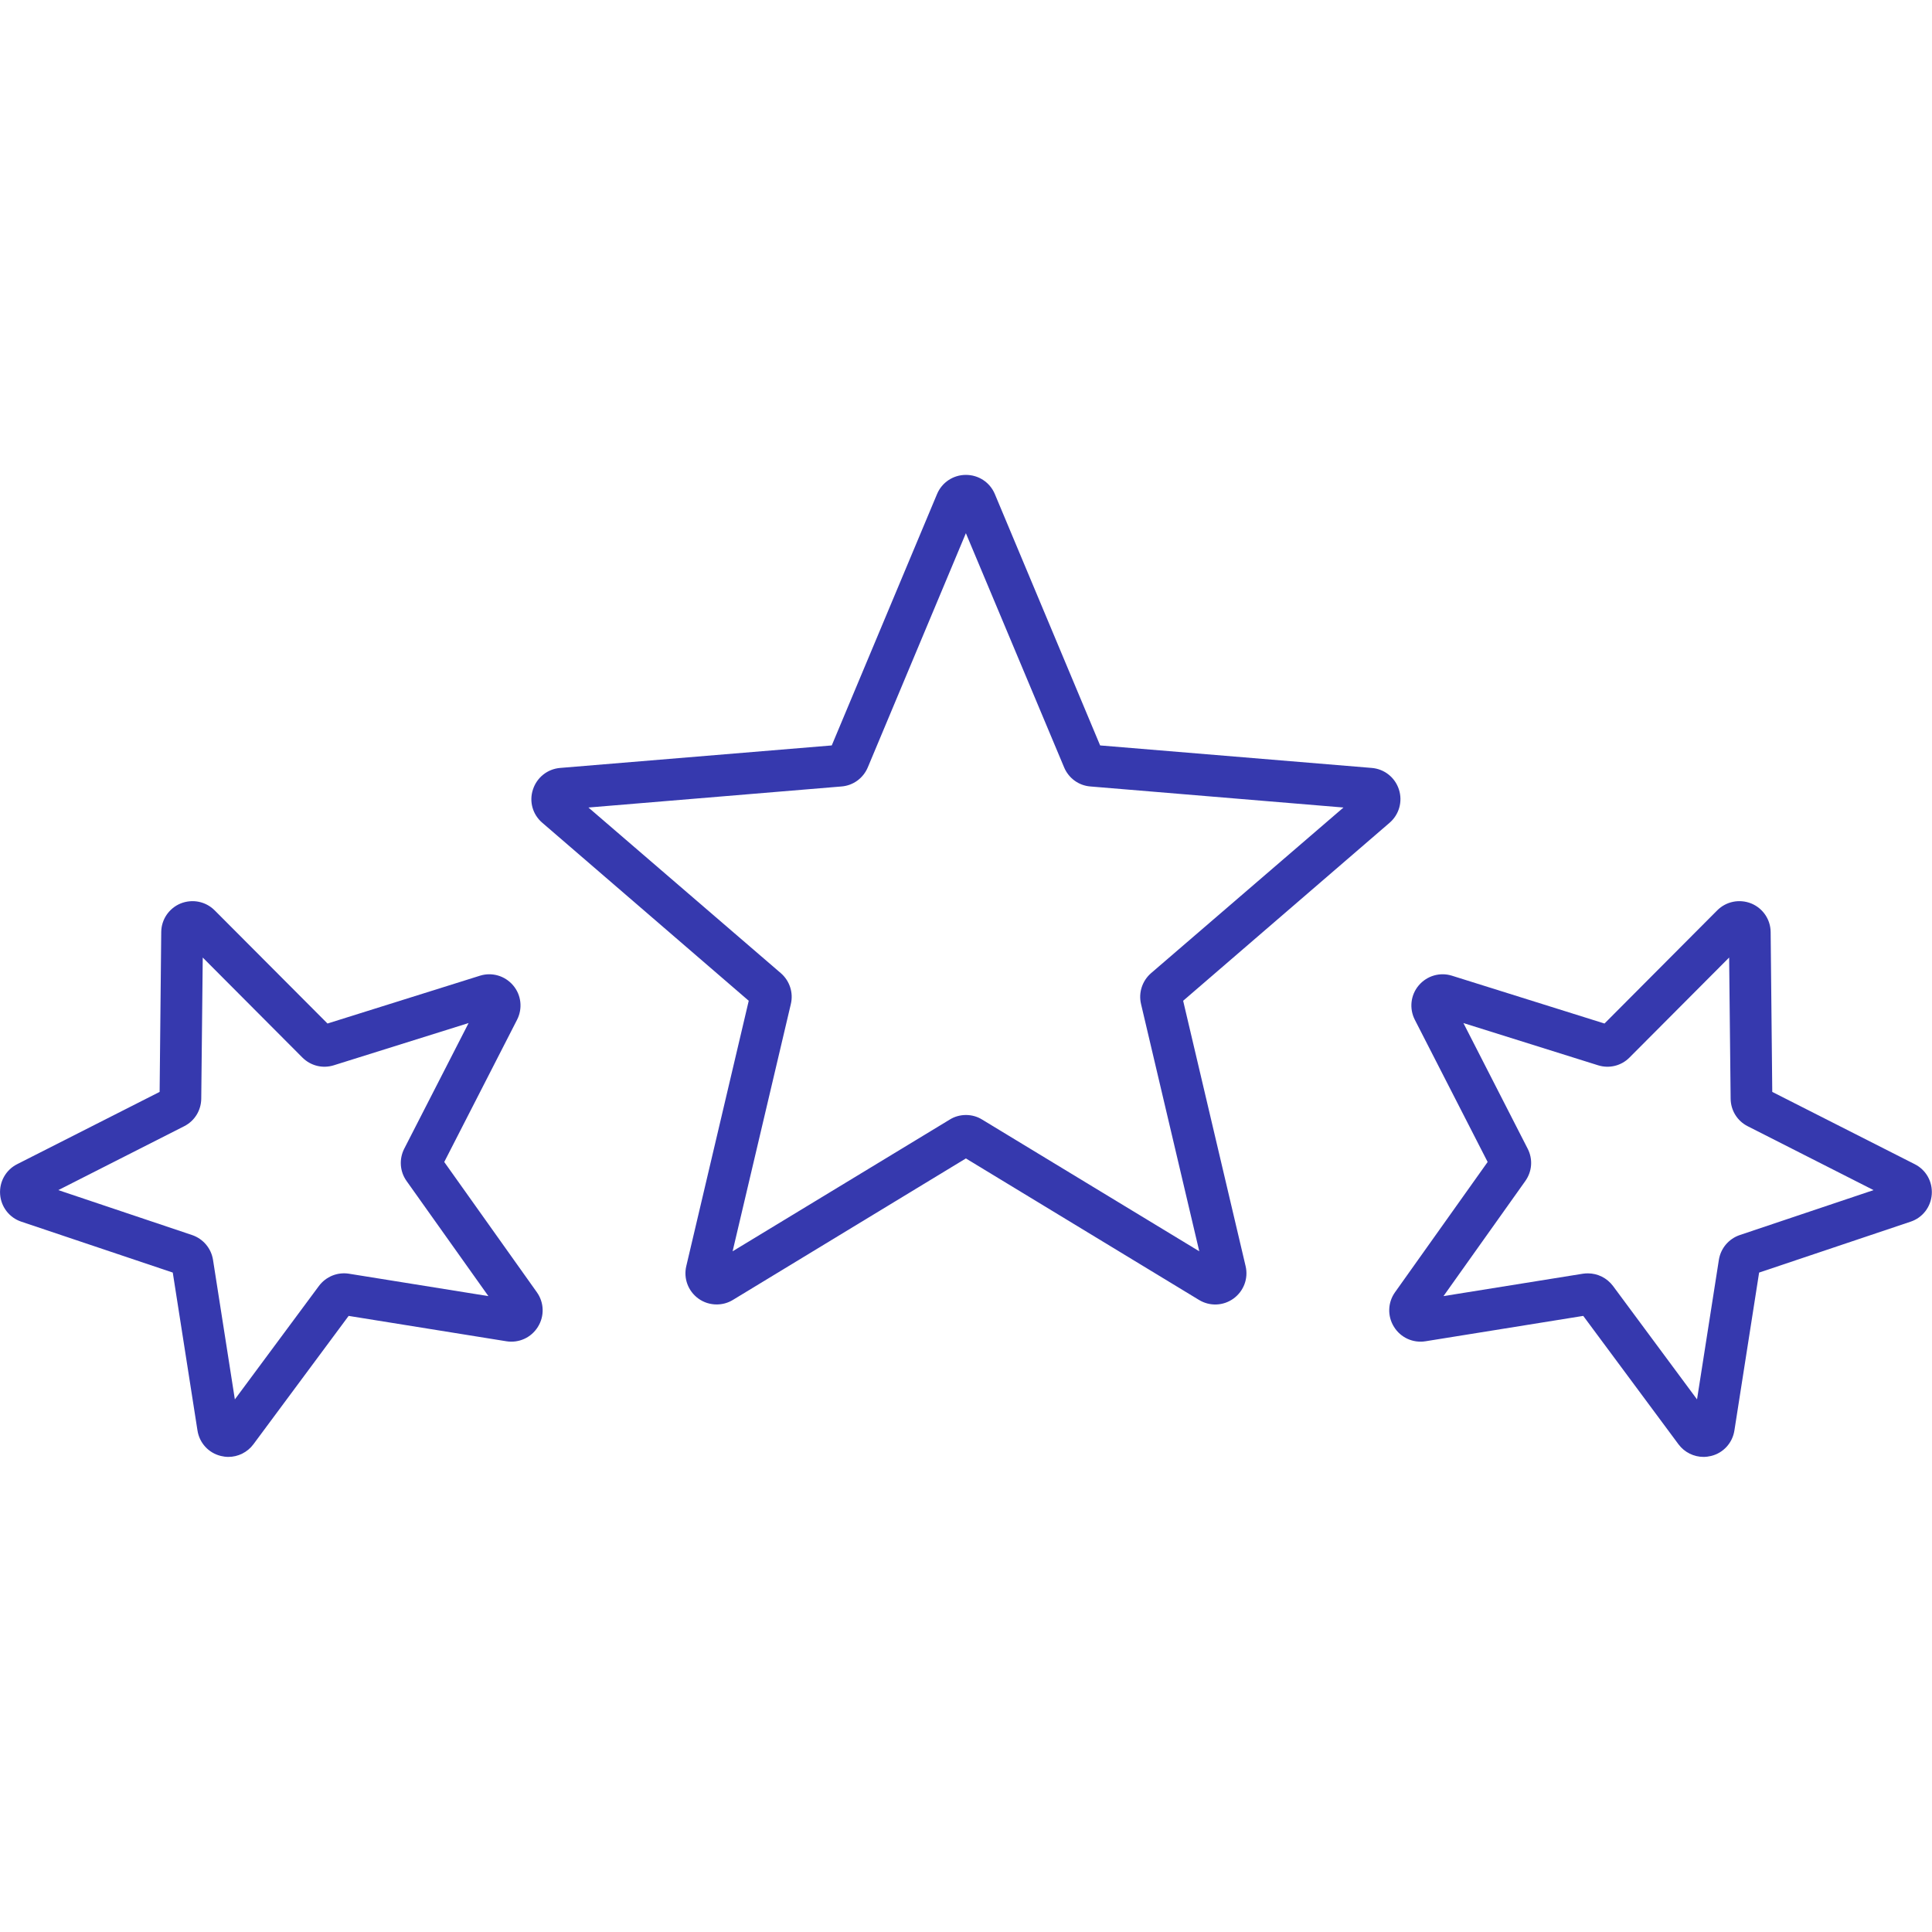 <svg xmlns="http://www.w3.org/2000/svg" xmlns:xlink="http://www.w3.org/1999/xlink" width="88" viewBox="0 0 66 66" height="88" preserveAspectRatio="xMidYMid meet"><defs><clipPath id="1145cf9603"><path d="M 0 30.664 L 18.625 30.664 L 18.625 49.77 L 0 49.77 Z M 0 30.664 " clip-rule="nonzero"></path></clipPath><clipPath id="171eca3236"><path d="M 47.375 30.664 L 65.996 30.664 L 65.996 49.77 L 47.375 49.77 Z M 47.375 30.664 " clip-rule="nonzero"></path></clipPath><clipPath id="d3b647b76e"><path d="M 18 16.211 L 48 16.211 L 48 45 L 18 45 Z M 18 16.211 " clip-rule="nonzero"></path></clipPath></defs><g clip-path="url(#1145cf9603)"><path fill="#3639ae" d="M 11.922 43.512 C 11.527 43.449 11.137 43.609 10.895 43.93 L 8.023 47.805 L 7.277 43.039 C 7.215 42.645 6.941 42.32 6.562 42.191 L 1.992 40.656 L 6.293 38.473 C 6.648 38.293 6.871 37.934 6.875 37.531 L 6.926 32.711 L 10.328 36.125 C 10.613 36.41 11.023 36.512 11.406 36.391 L 16.008 34.949 L 13.809 39.242 C 13.629 39.598 13.656 40.02 13.891 40.348 L 16.684 44.277 Z M 15.176 39.695 L 17.664 34.836 C 17.859 34.453 17.809 33.992 17.531 33.664 C 17.25 33.332 16.805 33.203 16.395 33.332 L 11.188 34.965 L 7.332 31.098 C 7.027 30.793 6.574 30.703 6.172 30.863 C 5.773 31.027 5.512 31.41 5.508 31.84 L 5.453 37.301 L 0.586 39.77 C 0.199 39.965 -0.027 40.371 0.004 40.801 C 0.035 41.23 0.32 41.598 0.727 41.734 L 5.902 43.473 L 6.746 48.867 C 6.812 49.293 7.125 49.637 7.547 49.738 C 7.629 49.758 7.715 49.77 7.801 49.77 C 8.133 49.77 8.453 49.613 8.656 49.34 L 11.91 44.953 L 17.301 45.82 C 17.727 45.887 18.148 45.695 18.375 45.328 C 18.605 44.961 18.59 44.496 18.34 44.145 L 15.176 39.695 " fill-opacity="1" fill-rule="nonzero"></path></g><g clip-path="url(#171eca3236)"><path fill="#3639ae" d="M 59.434 42.191 C 59.055 42.32 58.781 42.645 58.719 43.039 L 57.973 47.805 L 55.102 43.93 C 54.895 43.656 54.578 43.5 54.246 43.5 C 54.188 43.5 54.133 43.504 54.074 43.512 L 49.312 44.277 L 52.105 40.348 C 52.34 40.02 52.371 39.598 52.188 39.242 L 49.992 34.949 L 54.59 36.391 C 54.973 36.512 55.387 36.41 55.668 36.125 L 59.07 32.711 L 59.121 37.531 C 59.125 37.934 59.348 38.293 59.703 38.473 L 64.004 40.656 Z M 65.41 39.77 L 60.543 37.301 L 60.488 31.84 C 60.484 31.41 60.223 31.027 59.824 30.863 C 59.422 30.703 58.969 30.793 58.664 31.098 L 54.812 34.965 L 49.602 33.332 C 49.191 33.203 48.746 33.332 48.465 33.664 C 48.188 33.992 48.137 34.453 48.332 34.836 L 50.82 39.695 L 47.656 44.145 C 47.406 44.496 47.391 44.961 47.621 45.328 C 47.848 45.695 48.27 45.887 48.695 45.82 L 54.086 44.953 L 57.34 49.34 C 57.543 49.613 57.863 49.77 58.195 49.77 C 58.281 49.77 58.367 49.758 58.453 49.738 C 58.871 49.637 59.184 49.293 59.25 48.867 L 60.094 43.473 L 65.27 41.734 C 65.68 41.598 65.961 41.23 65.992 40.801 C 66.023 40.367 65.797 39.965 65.41 39.77 " fill-opacity="1" fill-rule="nonzero"></path></g><g clip-path="url(#d3b647b76e)"><path fill="#3639ae" d="M 33.551 38.246 C 33.383 38.141 33.191 38.09 33 38.09 C 32.805 38.09 32.613 38.141 32.445 38.246 L 25.027 42.746 L 27.016 34.301 C 27.109 33.914 26.977 33.508 26.676 33.246 L 20.102 27.586 L 28.746 26.867 C 29.145 26.836 29.488 26.586 29.645 26.215 L 32.996 18.215 L 36.352 26.215 C 36.508 26.586 36.852 26.836 37.25 26.867 L 45.895 27.586 L 39.32 33.246 C 39.02 33.508 38.887 33.914 38.98 34.301 L 40.969 42.746 Z M 40.418 34.188 L 47.473 28.105 C 47.797 27.824 47.922 27.379 47.789 26.969 C 47.656 26.559 47.293 26.27 46.863 26.234 L 37.582 25.465 L 33.984 16.875 C 33.816 16.477 33.43 16.223 32.996 16.223 C 32.566 16.223 32.18 16.477 32.012 16.875 L 28.414 25.465 L 19.133 26.234 C 18.703 26.27 18.34 26.559 18.207 26.969 C 18.07 27.379 18.195 27.824 18.523 28.105 L 25.578 34.188 L 23.445 43.25 C 23.344 43.672 23.508 44.105 23.855 44.359 C 24.043 44.496 24.262 44.562 24.484 44.562 C 24.676 44.562 24.867 44.512 25.039 44.406 L 32.996 39.574 L 40.957 44.406 C 41.328 44.633 41.793 44.613 42.141 44.359 C 42.488 44.105 42.652 43.672 42.551 43.25 L 40.418 34.188 " fill-opacity="1" fill-rule="nonzero"></path></g></svg>